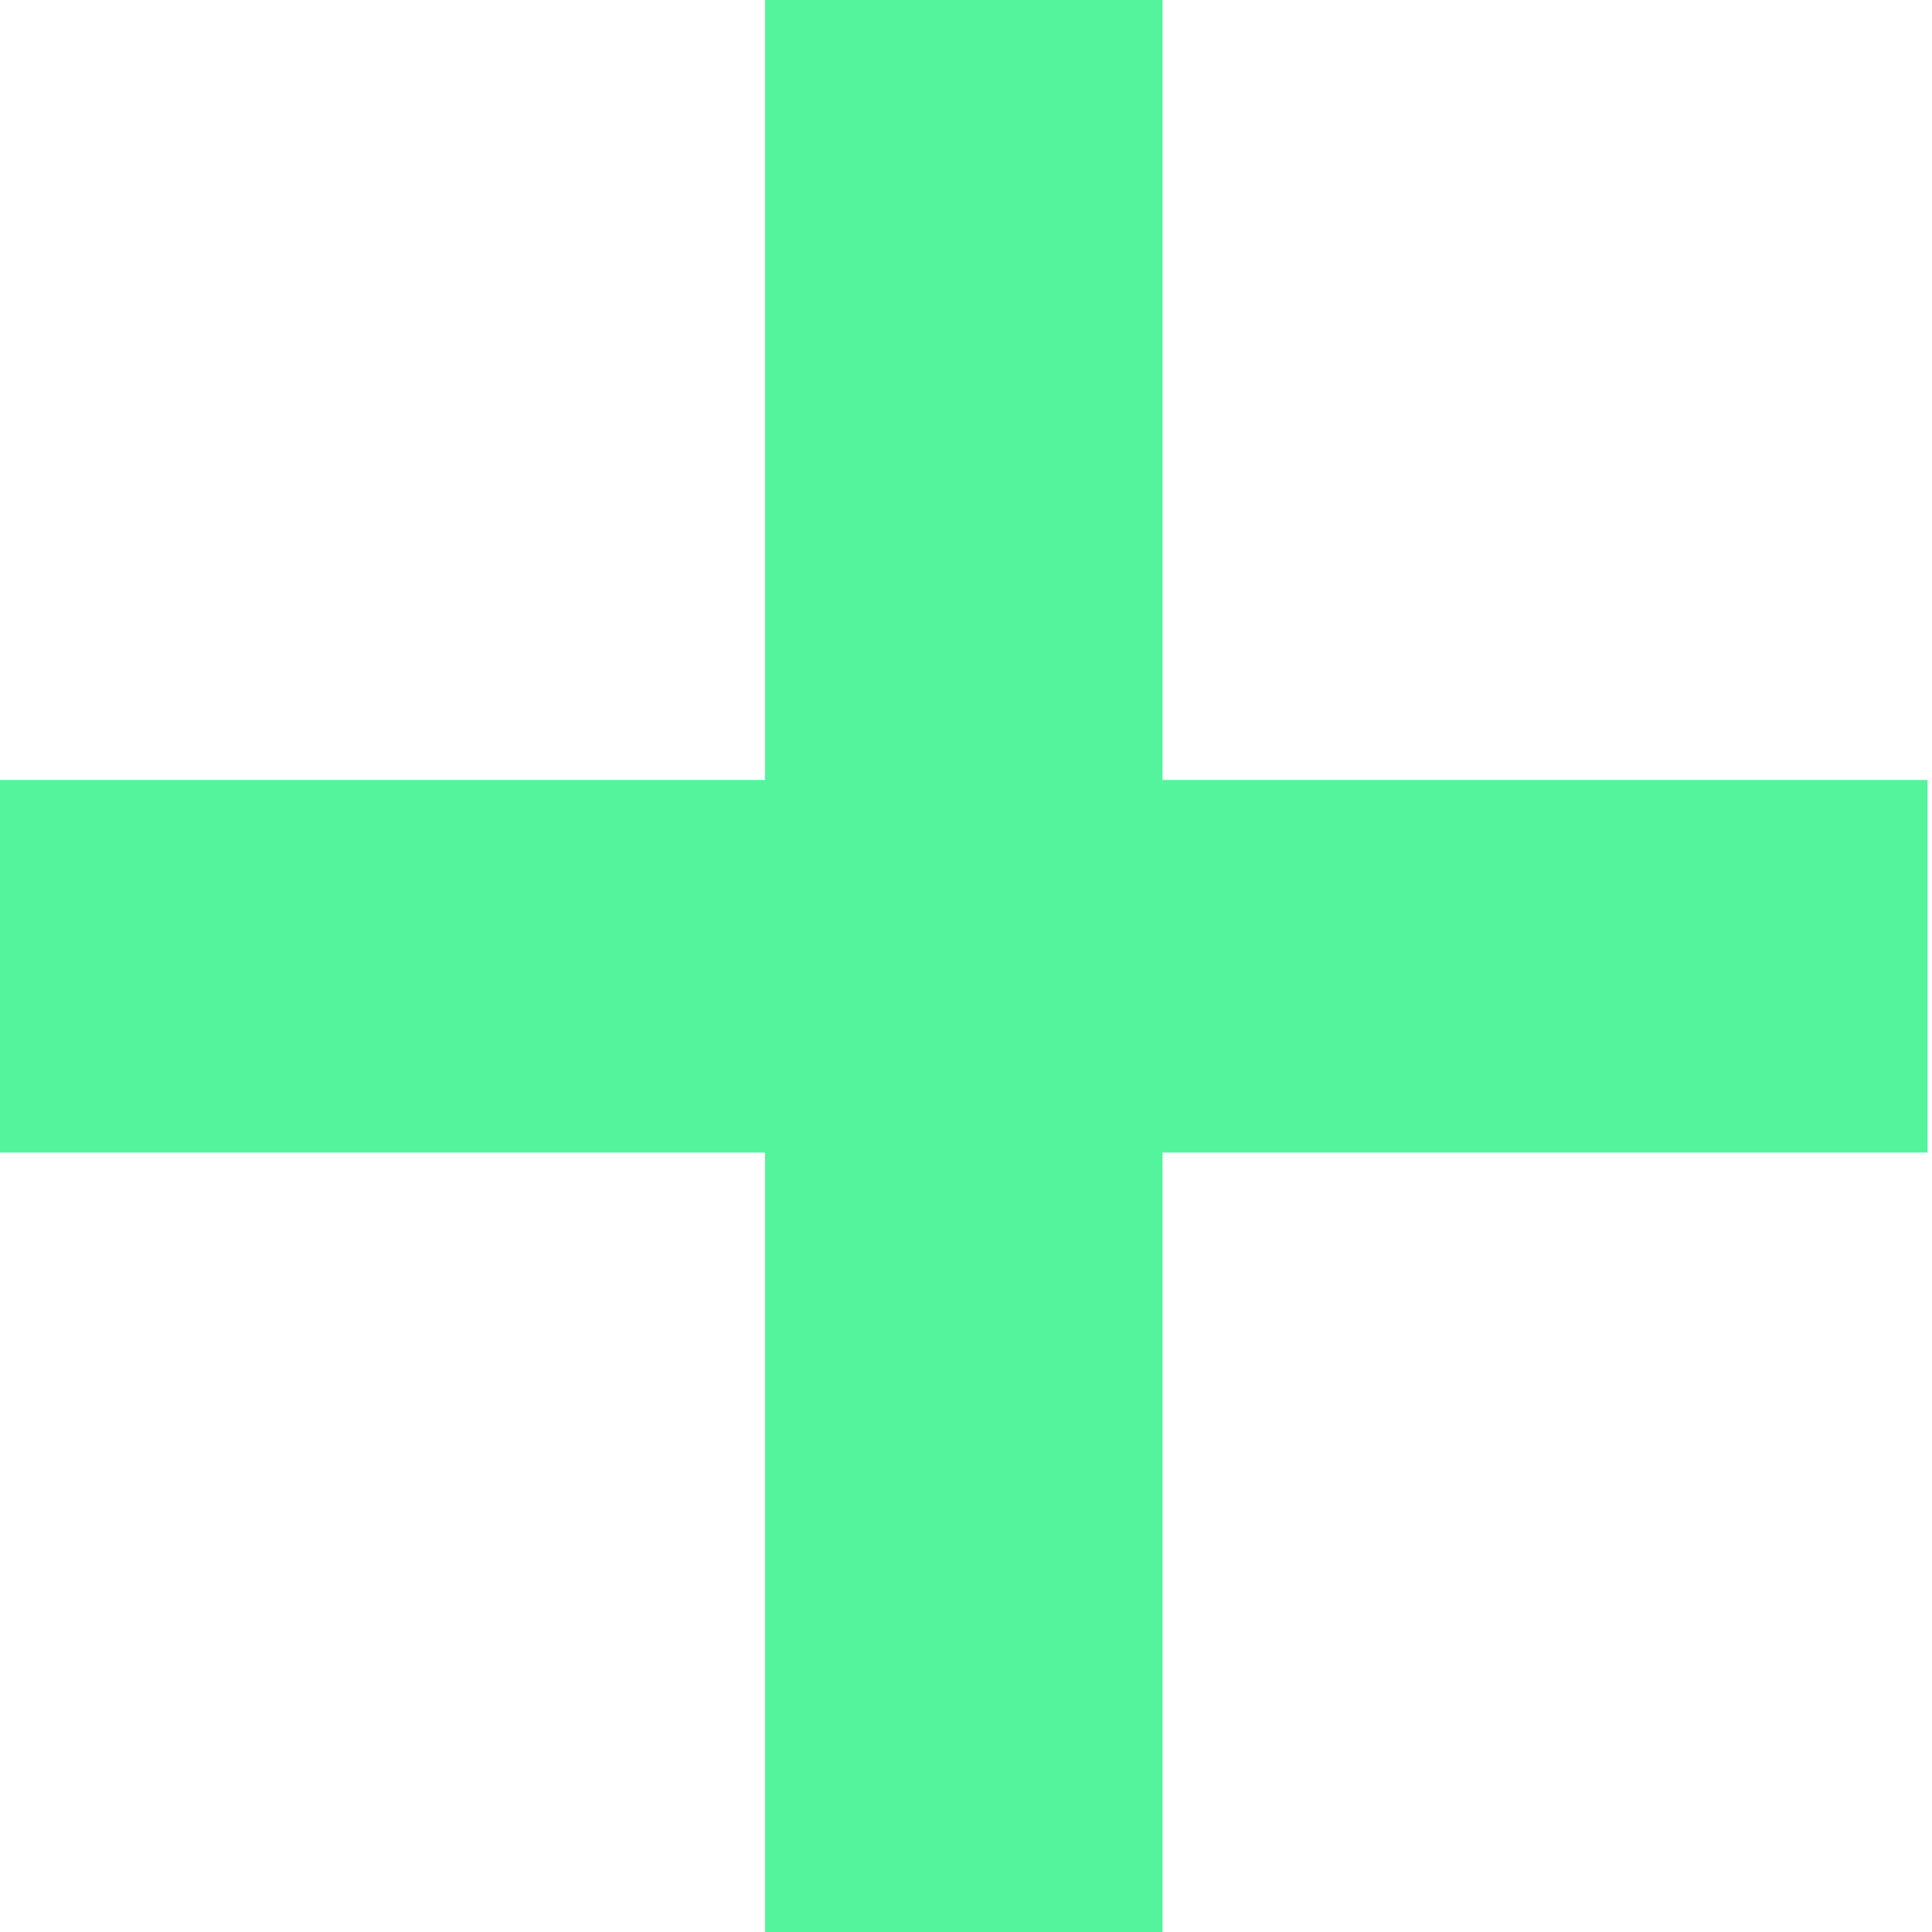 <svg width="28" height="28" viewBox="0 0 28 28" fill="none" xmlns="http://www.w3.org/2000/svg">
<path id="+" d="M11.088 28.008V0H16.848V28.008H11.088ZM0 16.704V11.304H27.936V16.704H0Z" fill="#53F49C"/>
</svg>
